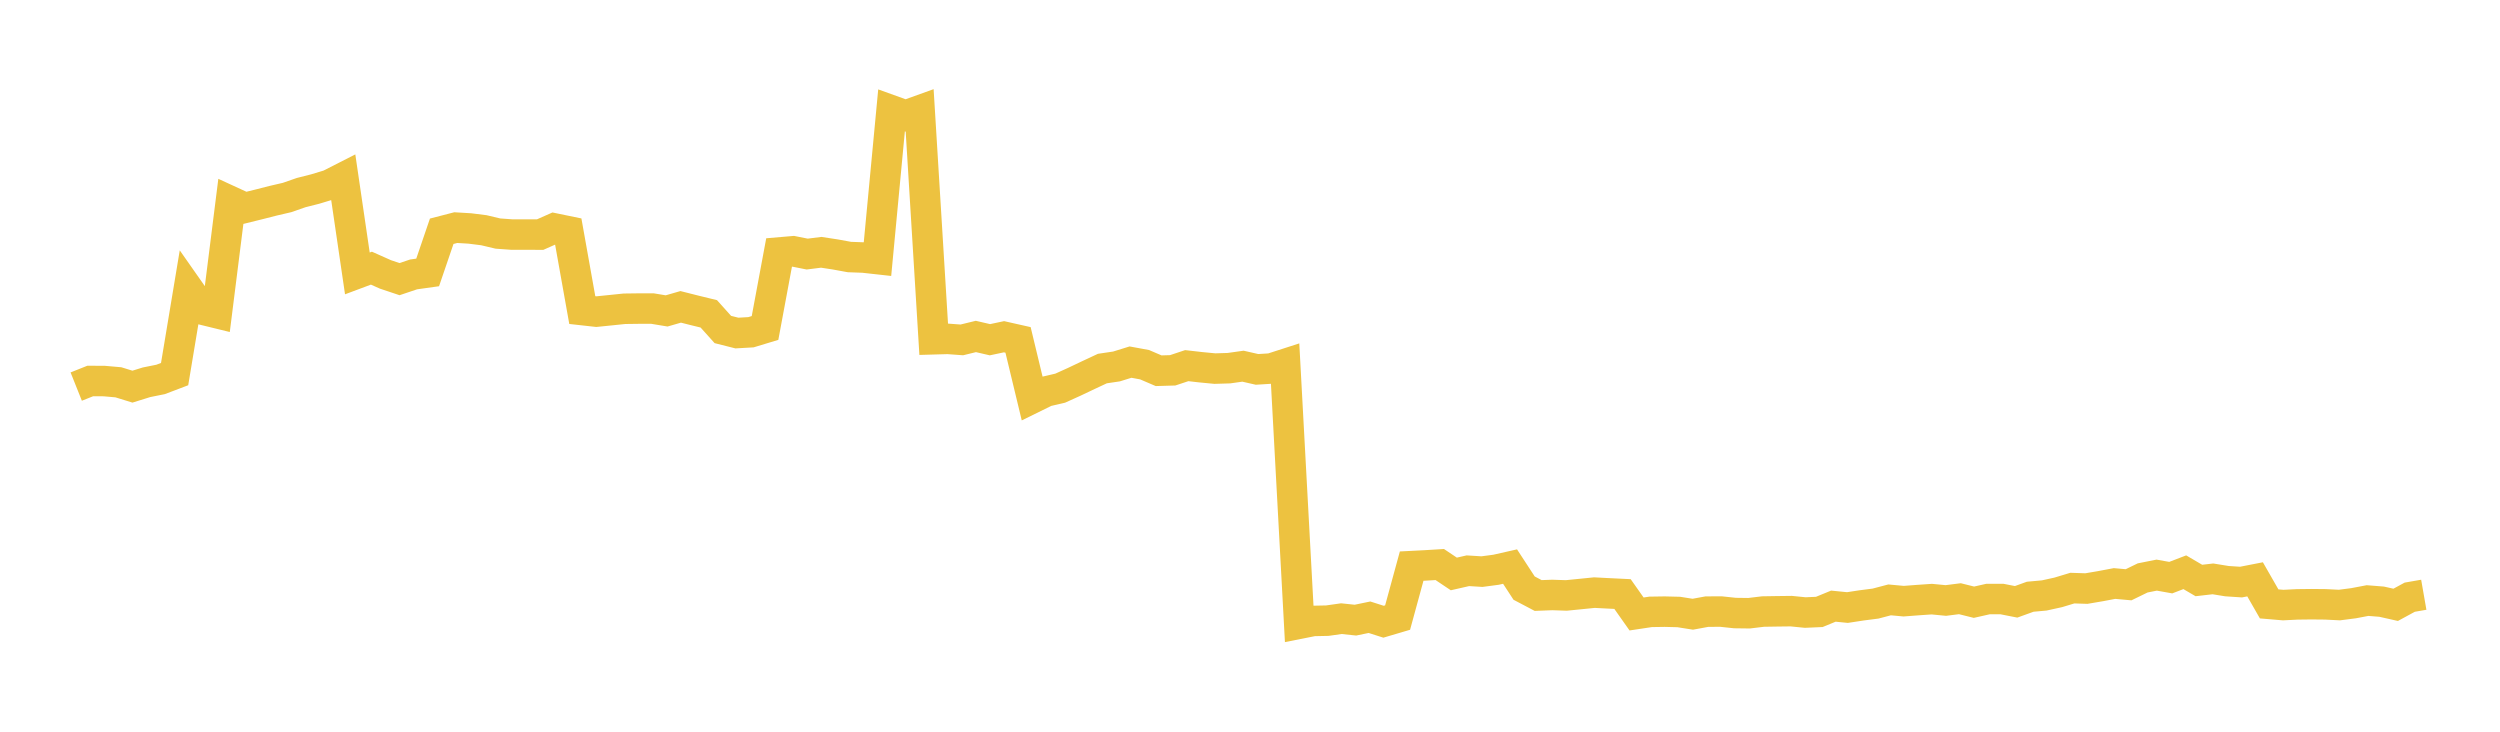 <svg width="164" height="48" xmlns="http://www.w3.org/2000/svg" xmlns:xlink="http://www.w3.org/1999/xlink"><path fill="none" stroke="rgb(237,194,64)" stroke-width="2" d="M5,25.36L5.922,24.992L6.844,24.998L7.766,25.079L8.689,25.364L9.611,25.077L10.533,24.891L11.455,24.541L12.377,19L13.299,20.316L14.222,20.542L15.144,13.21L16.066,13.634L16.988,13.406L17.91,13.171L18.832,12.956L19.754,12.635L20.677,12.401L21.599,12.122L22.521,11.652L23.443,17.936L24.365,17.591L25.287,18.002L26.21,18.311L27.132,18.001L28.054,17.872L28.976,15.171L29.898,14.932L30.82,14.987L31.743,15.103L32.665,15.322L33.587,15.388L34.509,15.386L35.431,15.391L36.353,14.982L37.275,15.172L38.198,20.341L39.12,20.444L40.042,20.35L40.964,20.255L41.886,20.243L42.808,20.243L43.731,20.396L44.653,20.13L45.575,20.363L46.497,20.588L47.419,21.615L48.341,21.848L49.263,21.795L50.186,21.515L51.108,16.562L52.03,16.483L52.952,16.667L53.874,16.551L54.796,16.692L55.719,16.861L56.641,16.895L57.563,16.997L58.485,7.242L59.407,7.574L60.329,7.242L61.251,22.256L62.174,22.23L63.096,22.297L64.018,22.072L64.94,22.286L65.862,22.09L66.784,22.298L67.707,26.131L68.629,25.678L69.551,25.463L70.473,25.046L71.395,24.608L72.317,24.177L73.24,24.04L74.162,23.754L75.084,23.924L76.006,24.32L76.928,24.293L77.85,23.986L78.772,24.091L79.695,24.18L80.617,24.152L81.539,24.022L82.461,24.232L83.383,24.175L84.305,23.877L85.228,40.917L86.15,40.734L87.072,40.715L87.994,40.584L88.916,40.681L89.838,40.49L90.76,40.785L91.683,40.512L92.605,37.137L93.527,37.09L94.449,37.033L95.371,37.651L96.293,37.441L97.216,37.498L98.138,37.376L99.06,37.167L99.982,38.58L100.904,39.065L101.826,39.03L102.749,39.061L103.671,38.969L104.593,38.876L105.515,38.924L106.437,38.969L107.359,40.277L108.281,40.138L109.204,40.124L110.126,40.147L111.048,40.293L111.97,40.123L112.892,40.118L113.814,40.216L114.737,40.228L115.659,40.117L116.581,40.102L117.503,40.091L118.425,40.183L119.347,40.142L120.269,39.763L121.192,39.855L122.114,39.714L123.036,39.595L123.958,39.352L124.88,39.437L125.802,39.367L126.725,39.303L127.647,39.392L128.569,39.275L129.491,39.505L130.413,39.297L131.335,39.298L132.257,39.48L133.18,39.146L134.102,39.062L135.024,38.859L135.946,38.58L136.868,38.61L137.79,38.453L138.713,38.278L139.635,38.361L140.557,37.912L141.479,37.728L142.401,37.893L143.323,37.539L144.246,38.08L145.168,37.974L146.09,38.124L147.012,38.184L147.934,38.004L148.856,39.615L149.778,39.693L150.701,39.647L151.623,39.636L152.545,39.645L153.467,39.691L154.389,39.572L155.311,39.397L156.234,39.47L157.156,39.677L158.078,39.176L159,39.015"></path></svg>